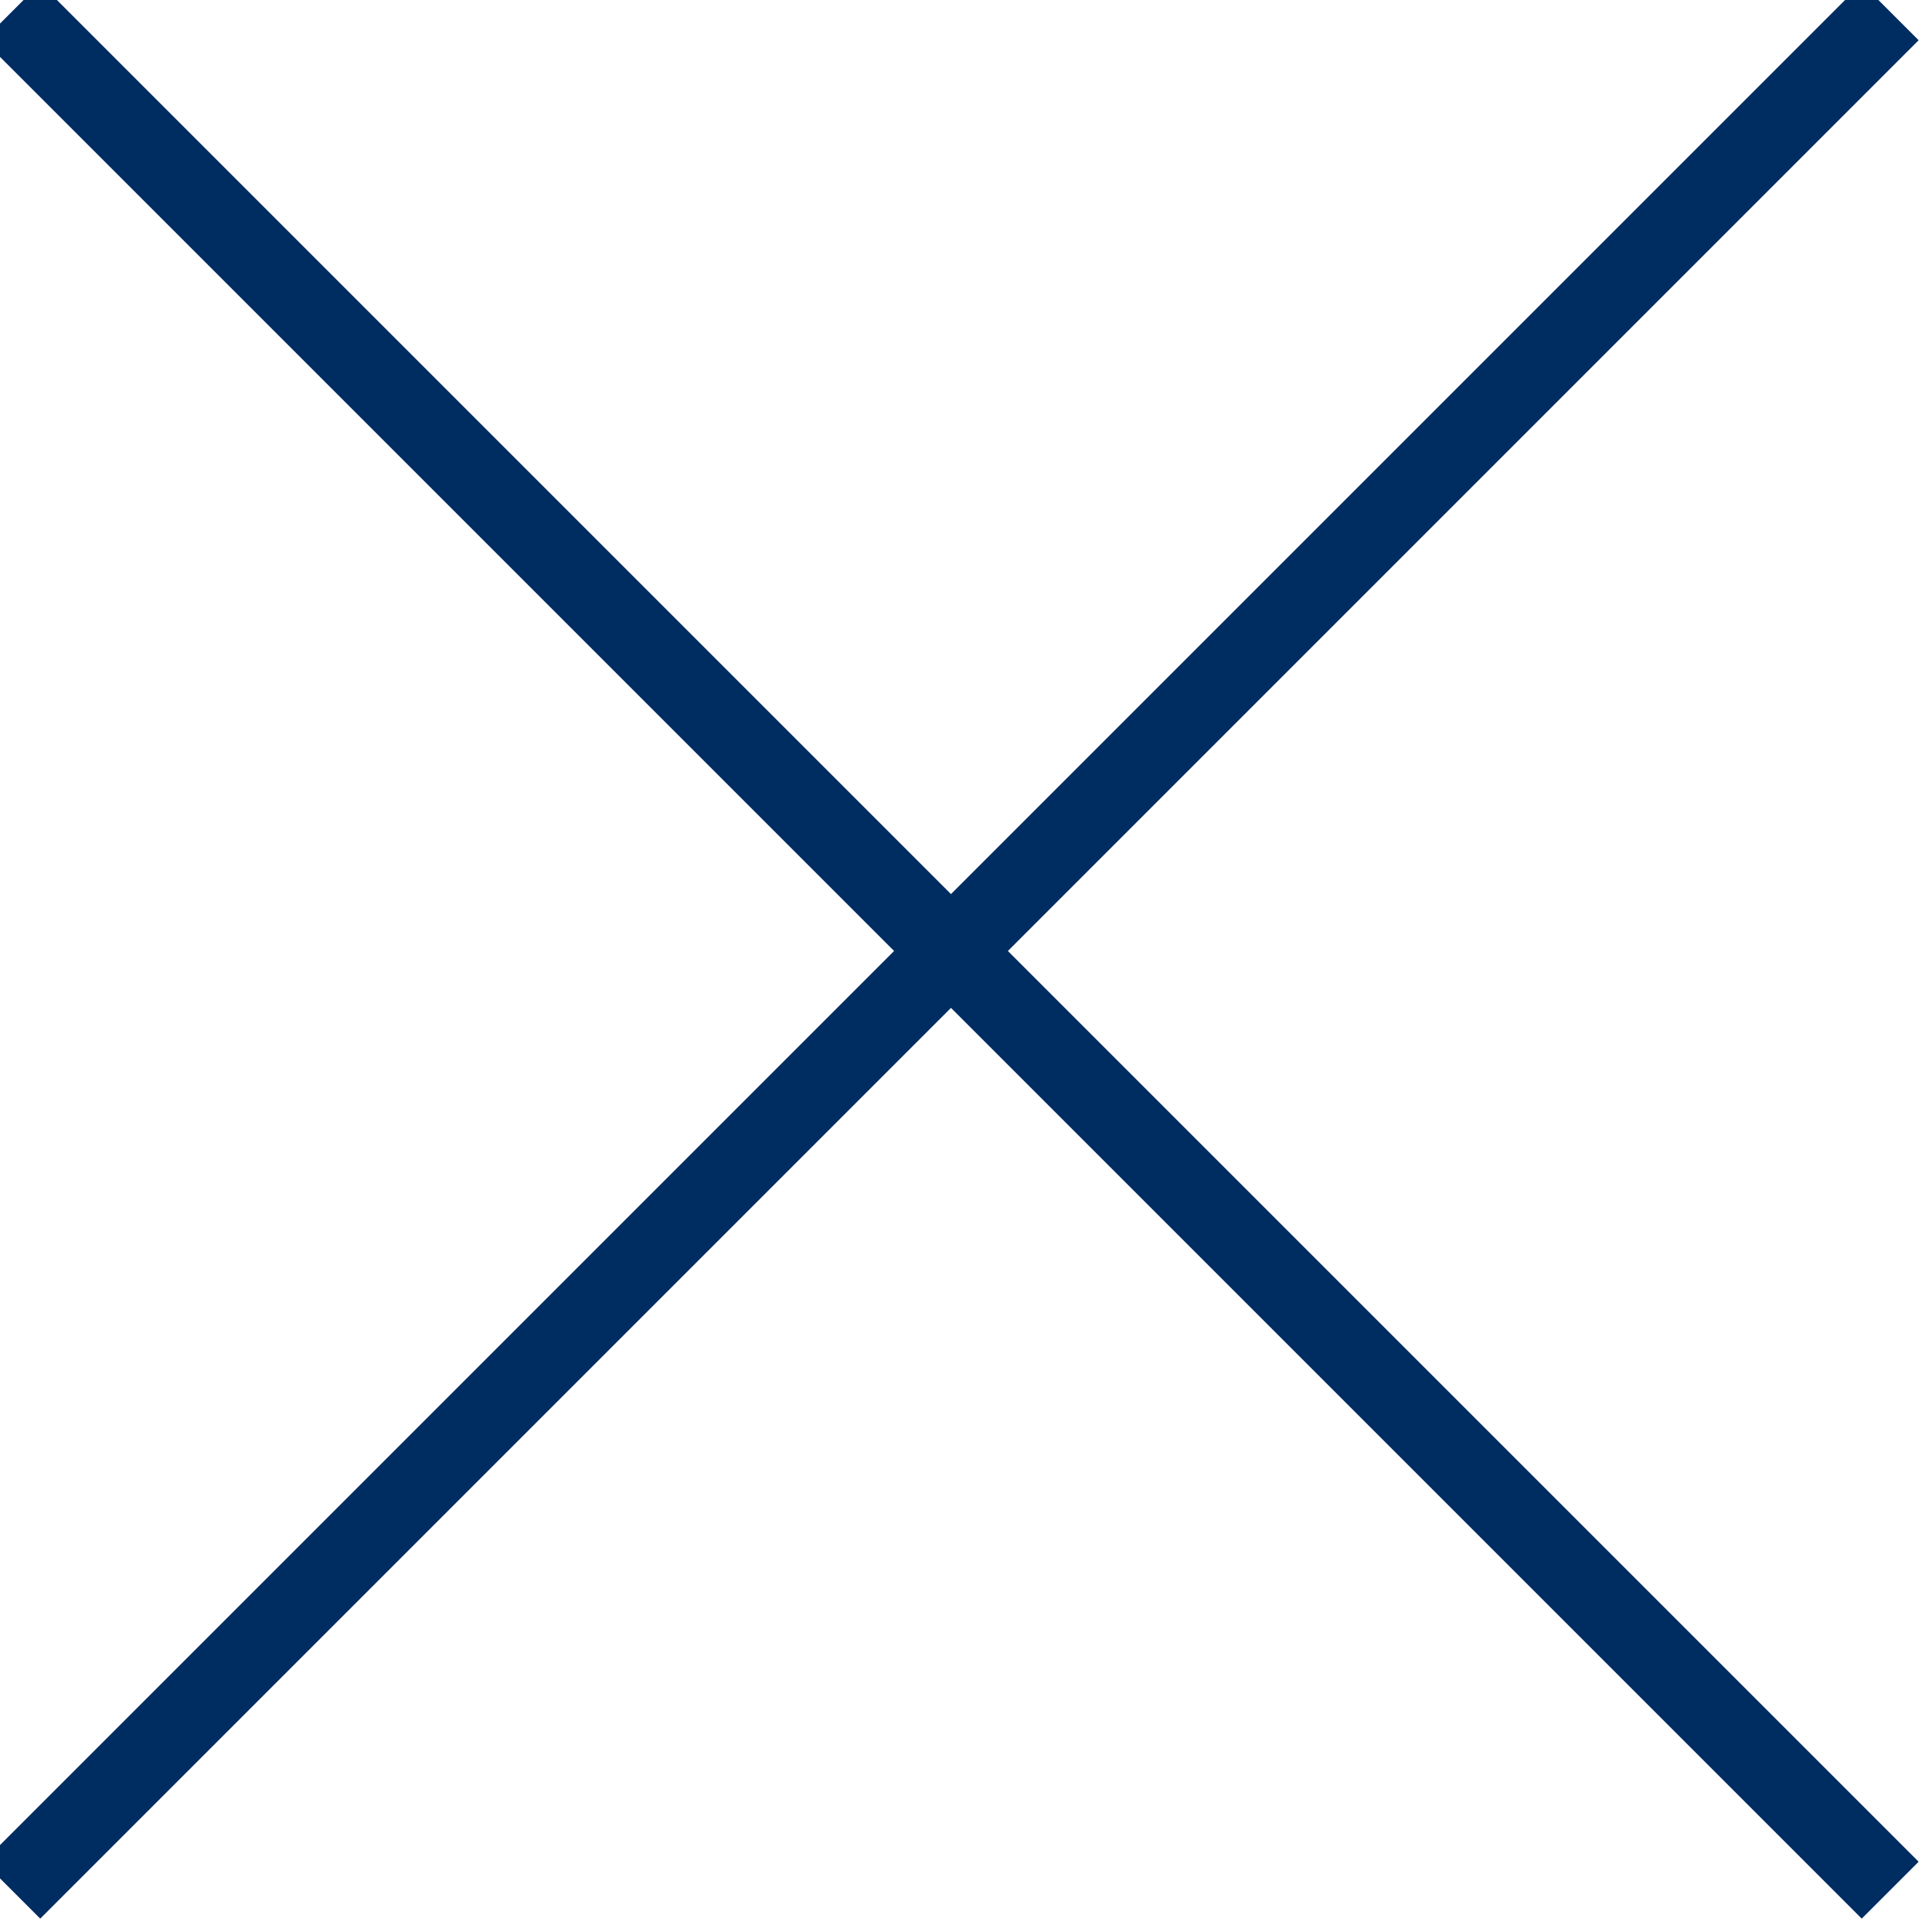 <svg xmlns="http://www.w3.org/2000/svg" width="24" height="24" viewBox="0 0 24 24">
  <g fill="none" stroke="#002D61" stroke-linecap="square">
    <path d="M0.5,0.5 L23.127,23.127"/>
    <path d="M0.5,0.5 L23.127,23.127" transform="matrix(-1 0 0 1 23.627 0)"/>
  </g>
</svg>
